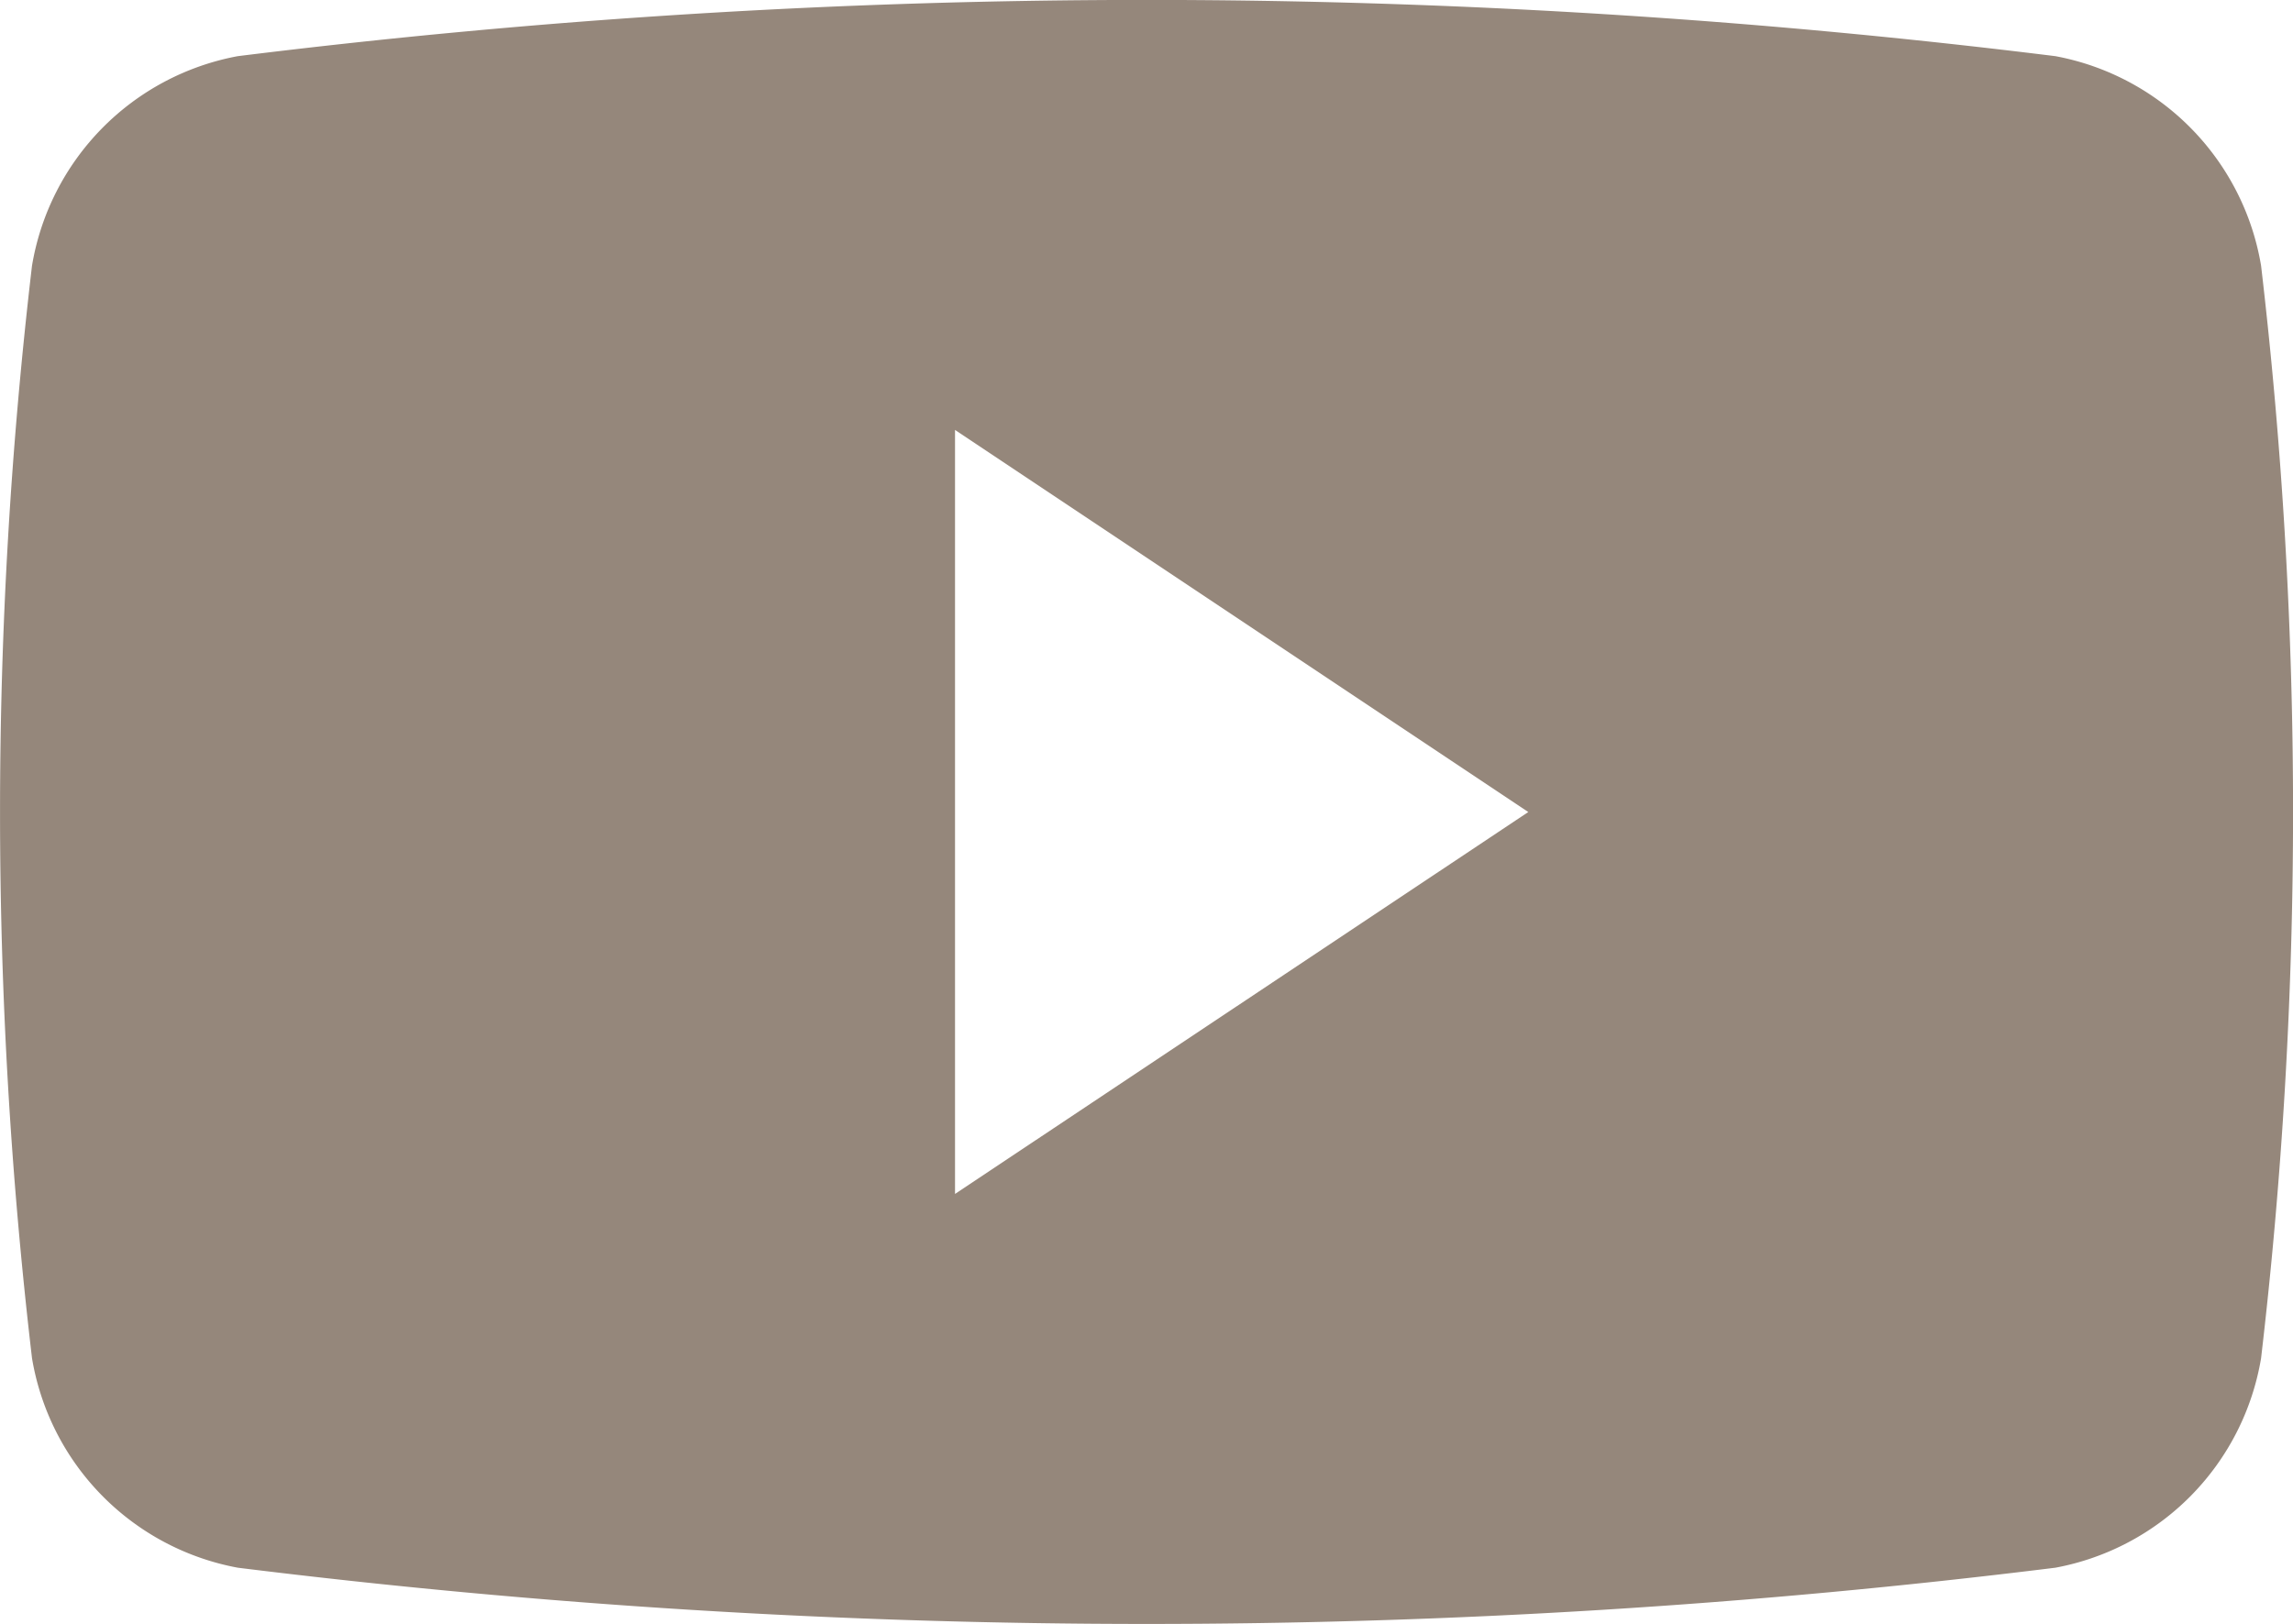 <svg id="youtube" xmlns="http://www.w3.org/2000/svg" width="26.651" height="18.879" viewBox="0 0 26.651 18.879">
  <g id="Group_8" data-name="Group 8" transform="translate(0 0)">
    <path id="Path_332" data-name="Path 332" d="M26.28,62.809a2.977,2.977,0,0,0-2.39-2.436,85.654,85.654,0,0,0-21.127,0A2.976,2.976,0,0,0,.372,62.809a54.447,54.447,0,0,0,0,12.7,2.975,2.975,0,0,0,2.391,2.436,85.653,85.653,0,0,0,21.127,0,2.975,2.975,0,0,0,2.39-2.436A54.44,54.44,0,0,0,26.28,62.809ZM11.1,73.6V64.718l6.663,4.442Z" transform="translate(0 -59.72)" fill="#95877b"/>
  </g>
</svg>
